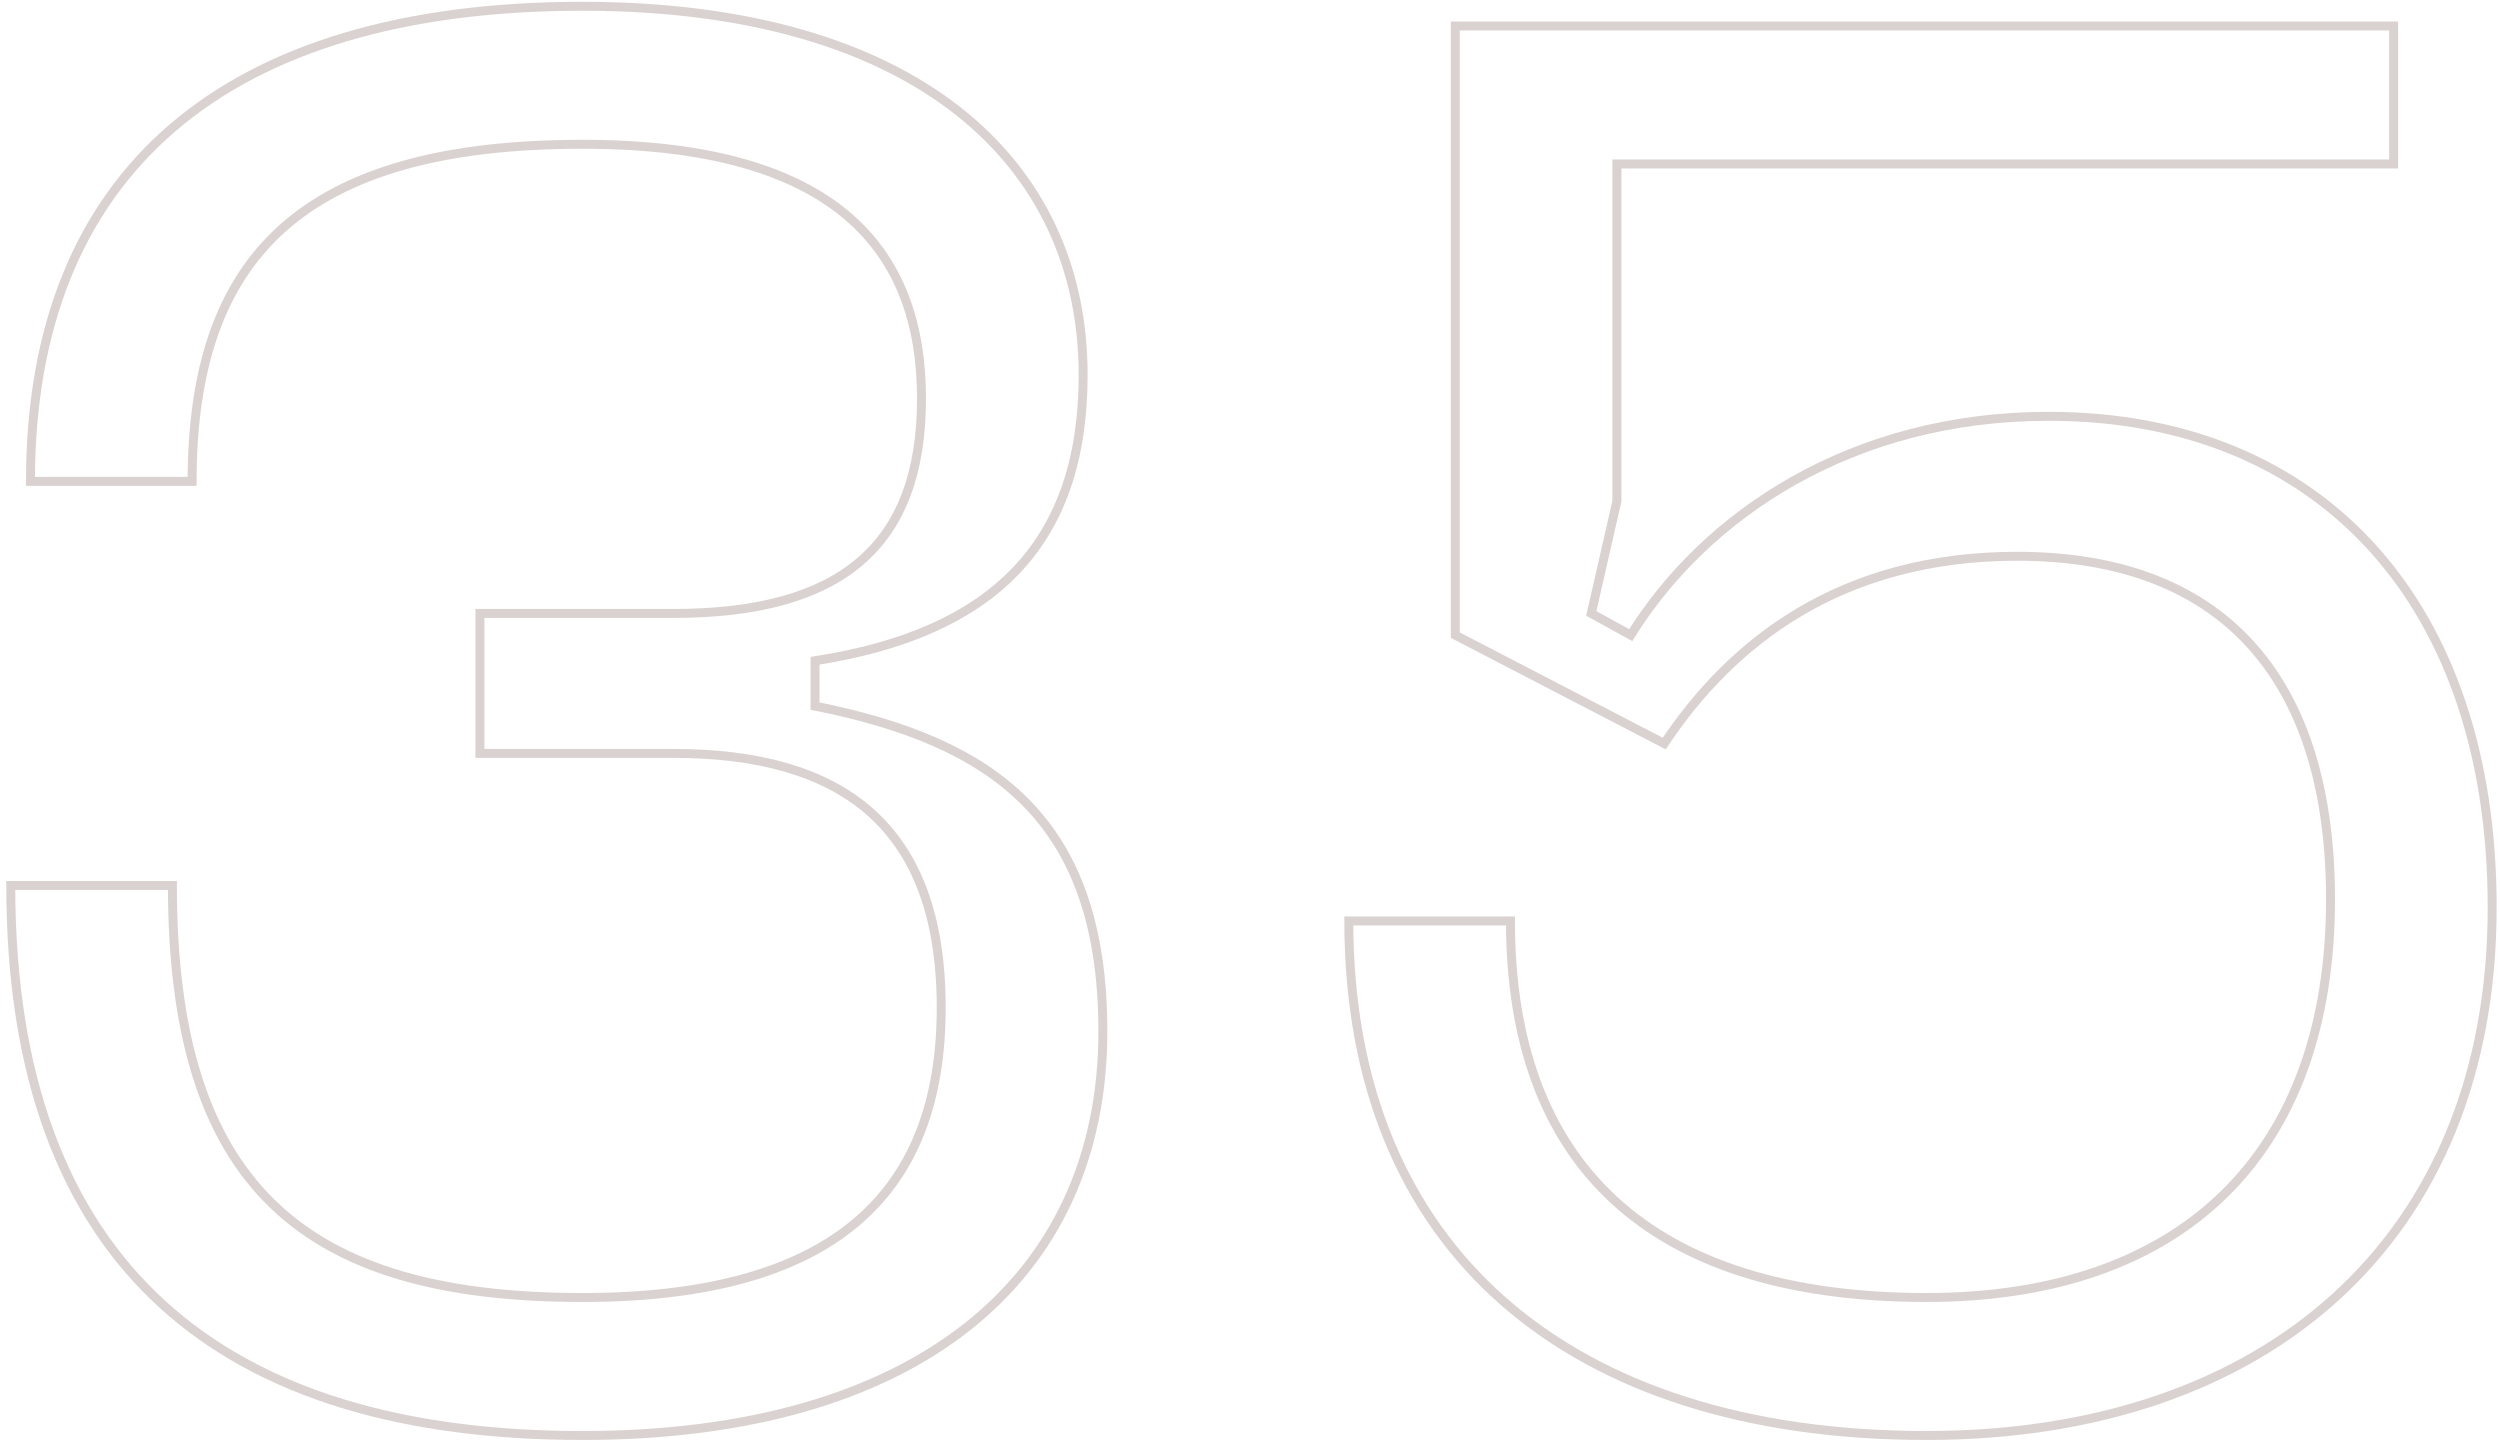<?xml version="1.0" encoding="UTF-8"?> <svg xmlns="http://www.w3.org/2000/svg" width="279" height="161" viewBox="0 0 279 161" fill="none"> <path d="M1.2 98.82C1.2 141.72 25.18 160.2 65 160.2C102.18 160.2 123.08 142.82 123.08 115.1C123.08 91.34 110.76 82.76 90.96 78.8V73.74C110.76 70.66 120.88 60.76 120.88 41.84C120.88 18.08 102.18 0.7 65 0.7C25.18 0.7 3.4 19.18 3.4 53.72H21.44C21.44 28.64 33.76 16.1 65 16.1C93.16 16.1 102.84 27.76 102.84 44.48C102.84 60.98 93.82 68.46 75.12 68.46H53.56V84.08H75.12C93.82 84.08 105.04 92 105.04 112.46C105.04 133.14 93.16 144.8 65 144.8C33.76 144.8 19.24 132.26 19.24 98.82H1.2Z" stroke="#DAD2D1"></path> <path d="M150.527 102.78C150.527 139.52 175.167 160.2 214.987 160.2C252.827 160.2 278.127 138.42 278.127 101.24C278.127 67.58 259.207 46.46 228.627 46.46C206.627 46.46 190.347 57.46 181.987 70.88L177.587 68.46L180.447 55.92V18.3H267.127V2.9H162.407V70.88L185.727 82.98C193.207 71.76 205.307 62.08 225.107 62.08C248.867 62.08 260.087 76.6 260.087 100.36C260.087 128.74 243.587 144.8 214.987 144.8C183.967 144.8 168.567 129.84 168.567 102.78H150.527Z" stroke="#DAD2D1"></path> </svg> 